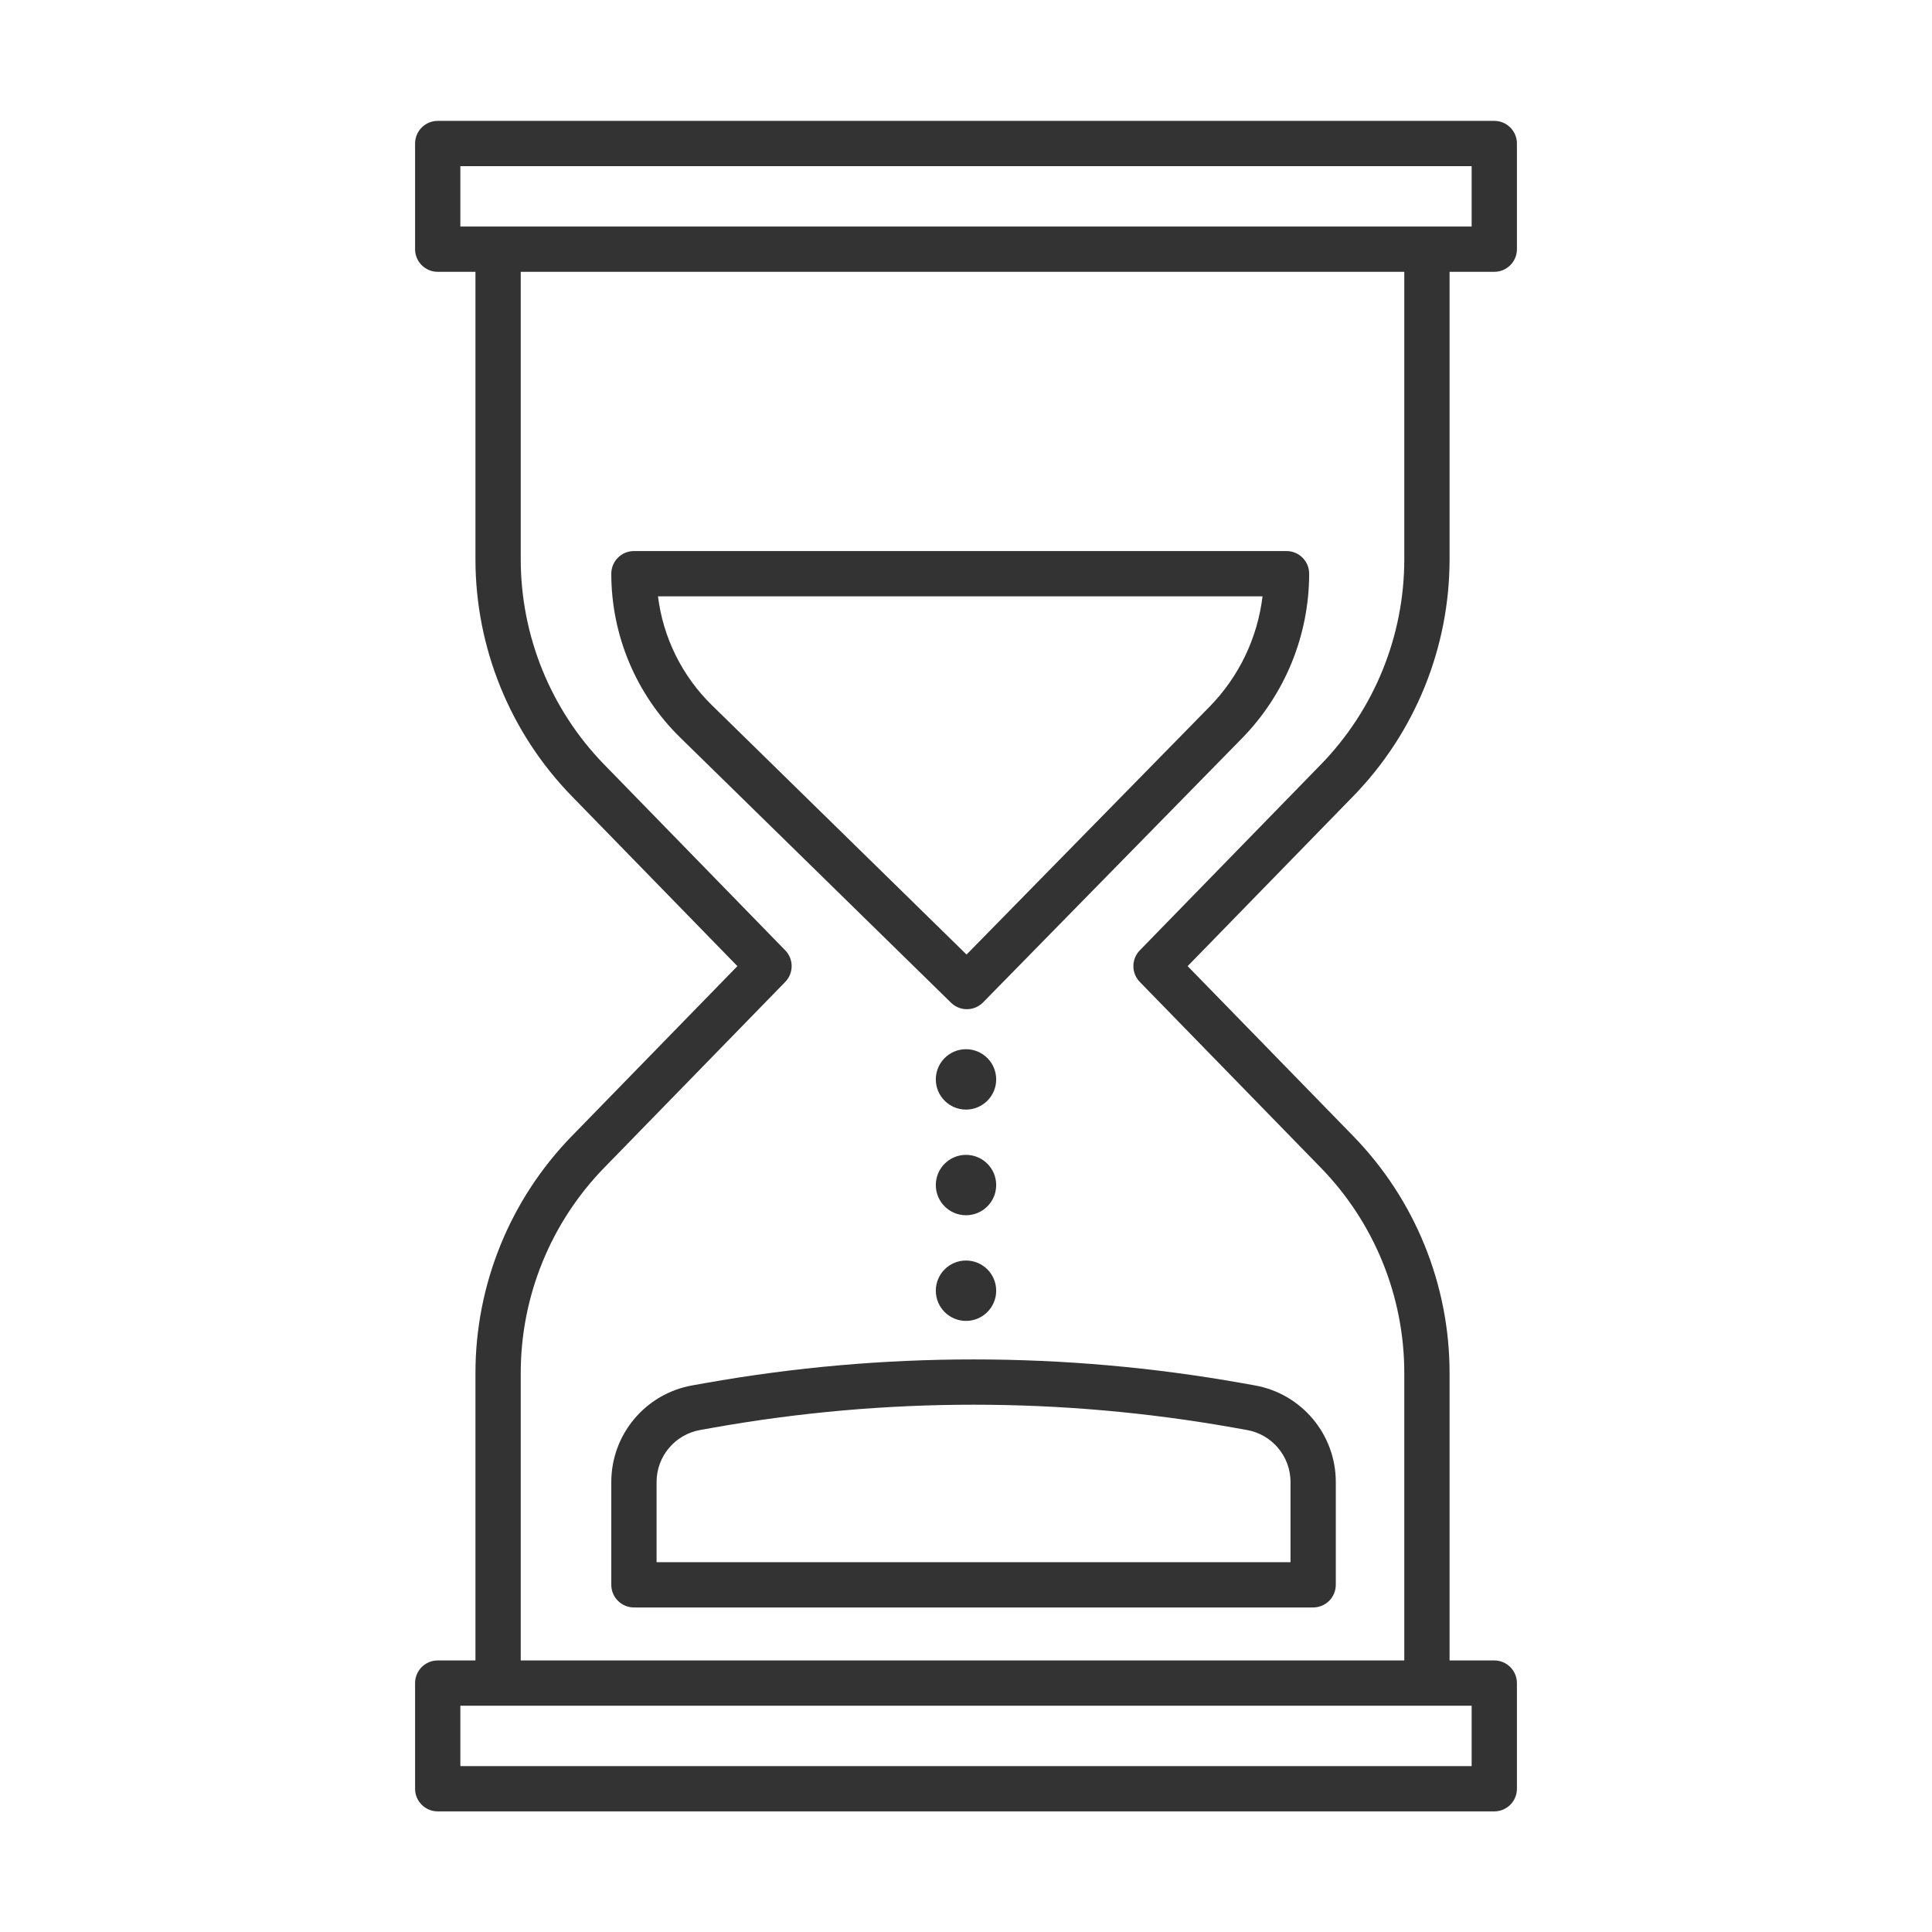 <svg width="128" height="128" viewBox="0 0 128 128" fill="none" xmlns="http://www.w3.org/2000/svg">
<path fill-rule="evenodd" clip-rule="evenodd" d="M40.5 38.009C40.5 37.18 41.172 36.509 42 36.509H85.235C86.064 36.509 86.735 37.18 86.735 38.009C86.735 42.09 85.135 46.008 82.278 48.922L65.13 66.412C64.55 67.003 63.601 67.013 63.009 66.433L45.062 48.861C42.144 46.004 40.5 42.092 40.5 38.009ZM43.593 39.509C43.93 42.231 45.18 44.777 47.161 46.717L64.037 63.241L80.136 46.822C82.09 44.828 83.316 42.253 83.646 39.509H43.593Z" fill="#333333"/>
<path fill-rule="evenodd" clip-rule="evenodd" d="M46.734 91.632C58.486 89.543 70.514 89.543 82.266 91.632L83.138 91.787C86.24 92.339 88.5 95.036 88.5 98.187V104.998C88.5 105.395 88.342 105.777 88.061 106.058C87.779 106.34 87.398 106.498 87 106.498L42 106.498C41.172 106.498 40.5 105.826 40.5 104.998V98.187C40.5 95.036 42.76 92.339 45.862 91.787L46.734 91.632ZM81.741 94.586C70.336 92.559 58.664 92.559 47.259 94.586L46.387 94.741C44.717 95.038 43.5 96.49 43.5 98.187V103.498L85.5 103.498V98.187C85.5 96.49 84.283 95.038 82.613 94.741L81.741 94.586Z" fill="#333333"/>
<path d="M64 73.513C65.105 73.513 66 72.617 66 71.513C66 70.408 65.105 69.513 64 69.513C62.895 69.513 62 70.408 62 71.513C62 72.617 62.895 73.513 64 73.513Z" fill="#333333"/>
<path d="M66 78.513C66 79.617 65.105 80.513 64 80.513C62.895 80.513 62 79.617 62 78.513C62 77.408 62.895 76.513 64 76.513C65.105 76.513 66 77.408 66 78.513Z" fill="#333333"/>
<path d="M64 87.513C65.105 87.513 66 86.617 66 85.513C66 84.408 65.105 83.513 64 83.513C62.895 83.513 62 84.408 62 85.513C62 86.617 62.895 87.513 64 87.513Z" fill="#333333"/>
<path fill-rule="evenodd" clip-rule="evenodd" d="M29 8.009C28.172 8.009 27.5 8.68 27.5 9.509V16.509C27.5 17.337 28.172 18.009 29 18.009H31.5V37.049C31.5 42.915 33.791 48.549 37.885 52.751L48.854 64.009L37.885 75.267C33.791 79.469 31.5 85.103 31.5 90.969L31.5 110.009H29C28.172 110.009 27.5 110.68 27.5 111.509V118.509C27.5 119.337 28.172 120.009 29 120.009H99C99.828 120.009 100.5 119.337 100.5 118.509V111.509C100.5 110.68 99.828 110.009 99 110.009H96.038V90.969C96.038 85.103 93.747 79.469 89.654 75.267L78.684 64.009L89.654 52.751C93.747 48.549 96.038 42.915 96.038 37.049V18.009H99C99.828 18.009 100.5 17.337 100.5 16.509V9.509C100.5 8.68 99.828 8.009 99 8.009H29ZM93.038 18.009H34.5V37.049C34.5 42.133 36.486 47.016 40.033 50.657L52.023 62.962C52.591 63.544 52.591 64.473 52.023 65.056L40.033 77.361C36.486 81.002 34.5 85.885 34.5 90.969L34.5 110.009H93.038V90.969C93.038 85.885 91.053 81.002 87.505 77.361L75.515 65.056C74.948 64.473 74.948 63.544 75.515 62.962L87.505 50.657C91.053 47.016 93.038 42.133 93.038 37.049V18.009ZM97.5 15.009V11.009H30.5V15.009H97.5ZM30.5 113.009H97.5V117.009H30.5V113.009Z" fill="#333333"/>
</svg>
